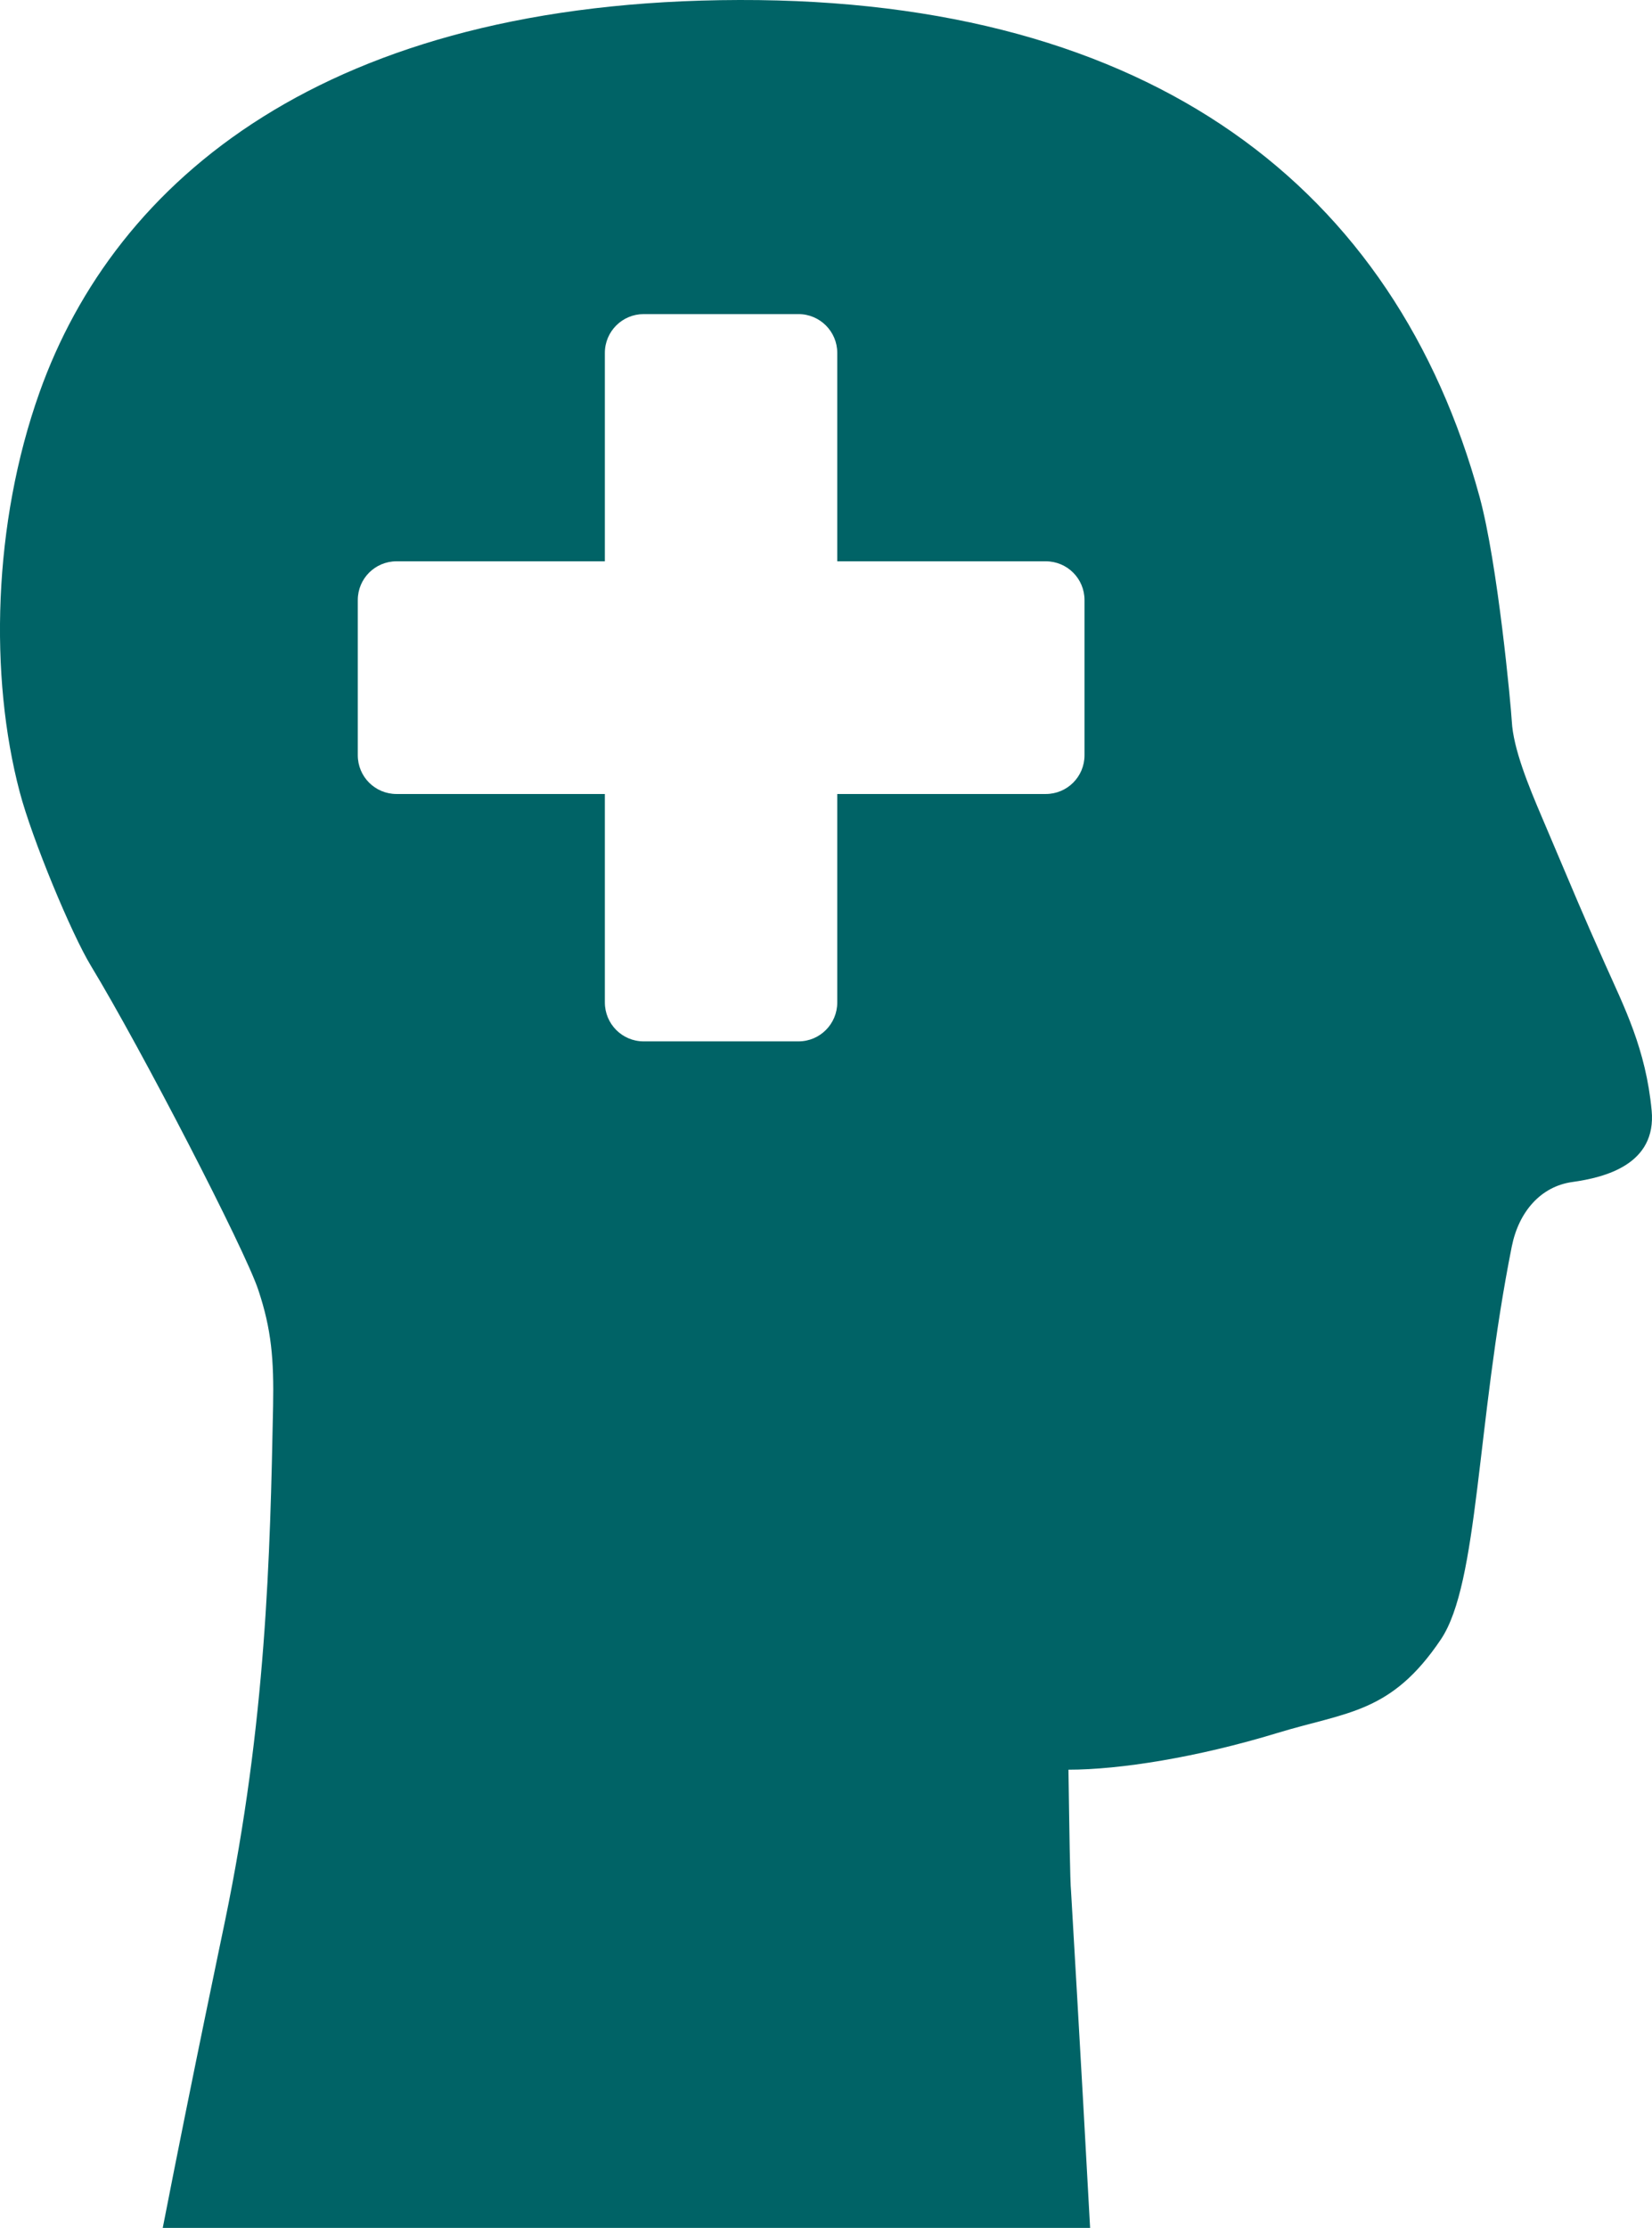 <?xml version="1.0" encoding="UTF-8"?>
<svg id="Ebene_2" xmlns="http://www.w3.org/2000/svg" viewBox="0 0 94.61 127.54">
  <defs>
    <style>
      .cls-1 {
        fill: #006366;
      }
    </style>
  </defs>
  <g id="Psychische-Erkrankung">
    <path class="cls-1" d="M94.59,63.57c-.33-3.52-1.57-5.92-2.67-8.39-1.42-3.19-1.5-3.42-3.61-8.39-.76-1.78-1.65-3.94-1.73-5.51-.05-.89-.8-9.02-1.85-12.86C79.91,10.81,66.01-.05,42.35,0,18.69.05,6.59,10.3,2.26,22.47-.41,29.97-.62,38.72,1.13,45.34c.71,2.69,2.95,8.09,4.08,9.95,2.88,4.75,8.81,16.22,9.58,18.54.76,2.27.9,4,.85,6.66-.17,8.57-.39,18.06-2.76,29.5-.13.64-1.81,8.58-3.56,17.54h53.11c-.53-9.8-1.06-18.66-1.09-19.25-.06-.56-.1-3.67-.15-6.98,2.93,0,7.37-.7,11.96-2.1,4.01-1.22,6.52-1.12,9.37-5.36,2.17-3.23,2.03-12.32,4.06-22.49.4-1.99,1.66-3.44,3.47-3.69,1.86-.26,4.83-1,4.54-4.1ZM62.11,43.23c0,1.23-.99,2.22-2.22,2.22h-11.94v11.93c0,1.23-.99,2.23-2.22,2.23h-8.87c-1.23,0-2.22-1-2.22-2.23v-11.93h-11.93c-1.23,0-2.22-.99-2.22-2.22v-8.88c0-1.23.99-2.22,2.22-2.22h11.93v-11.93c0-1.23,1-2.22,2.22-2.22h8.87c1.23,0,2.22,1,2.22,2.22v11.93h11.94c1.23,0,2.22.99,2.22,2.22v8.88Z"/>
  </g>
</svg>